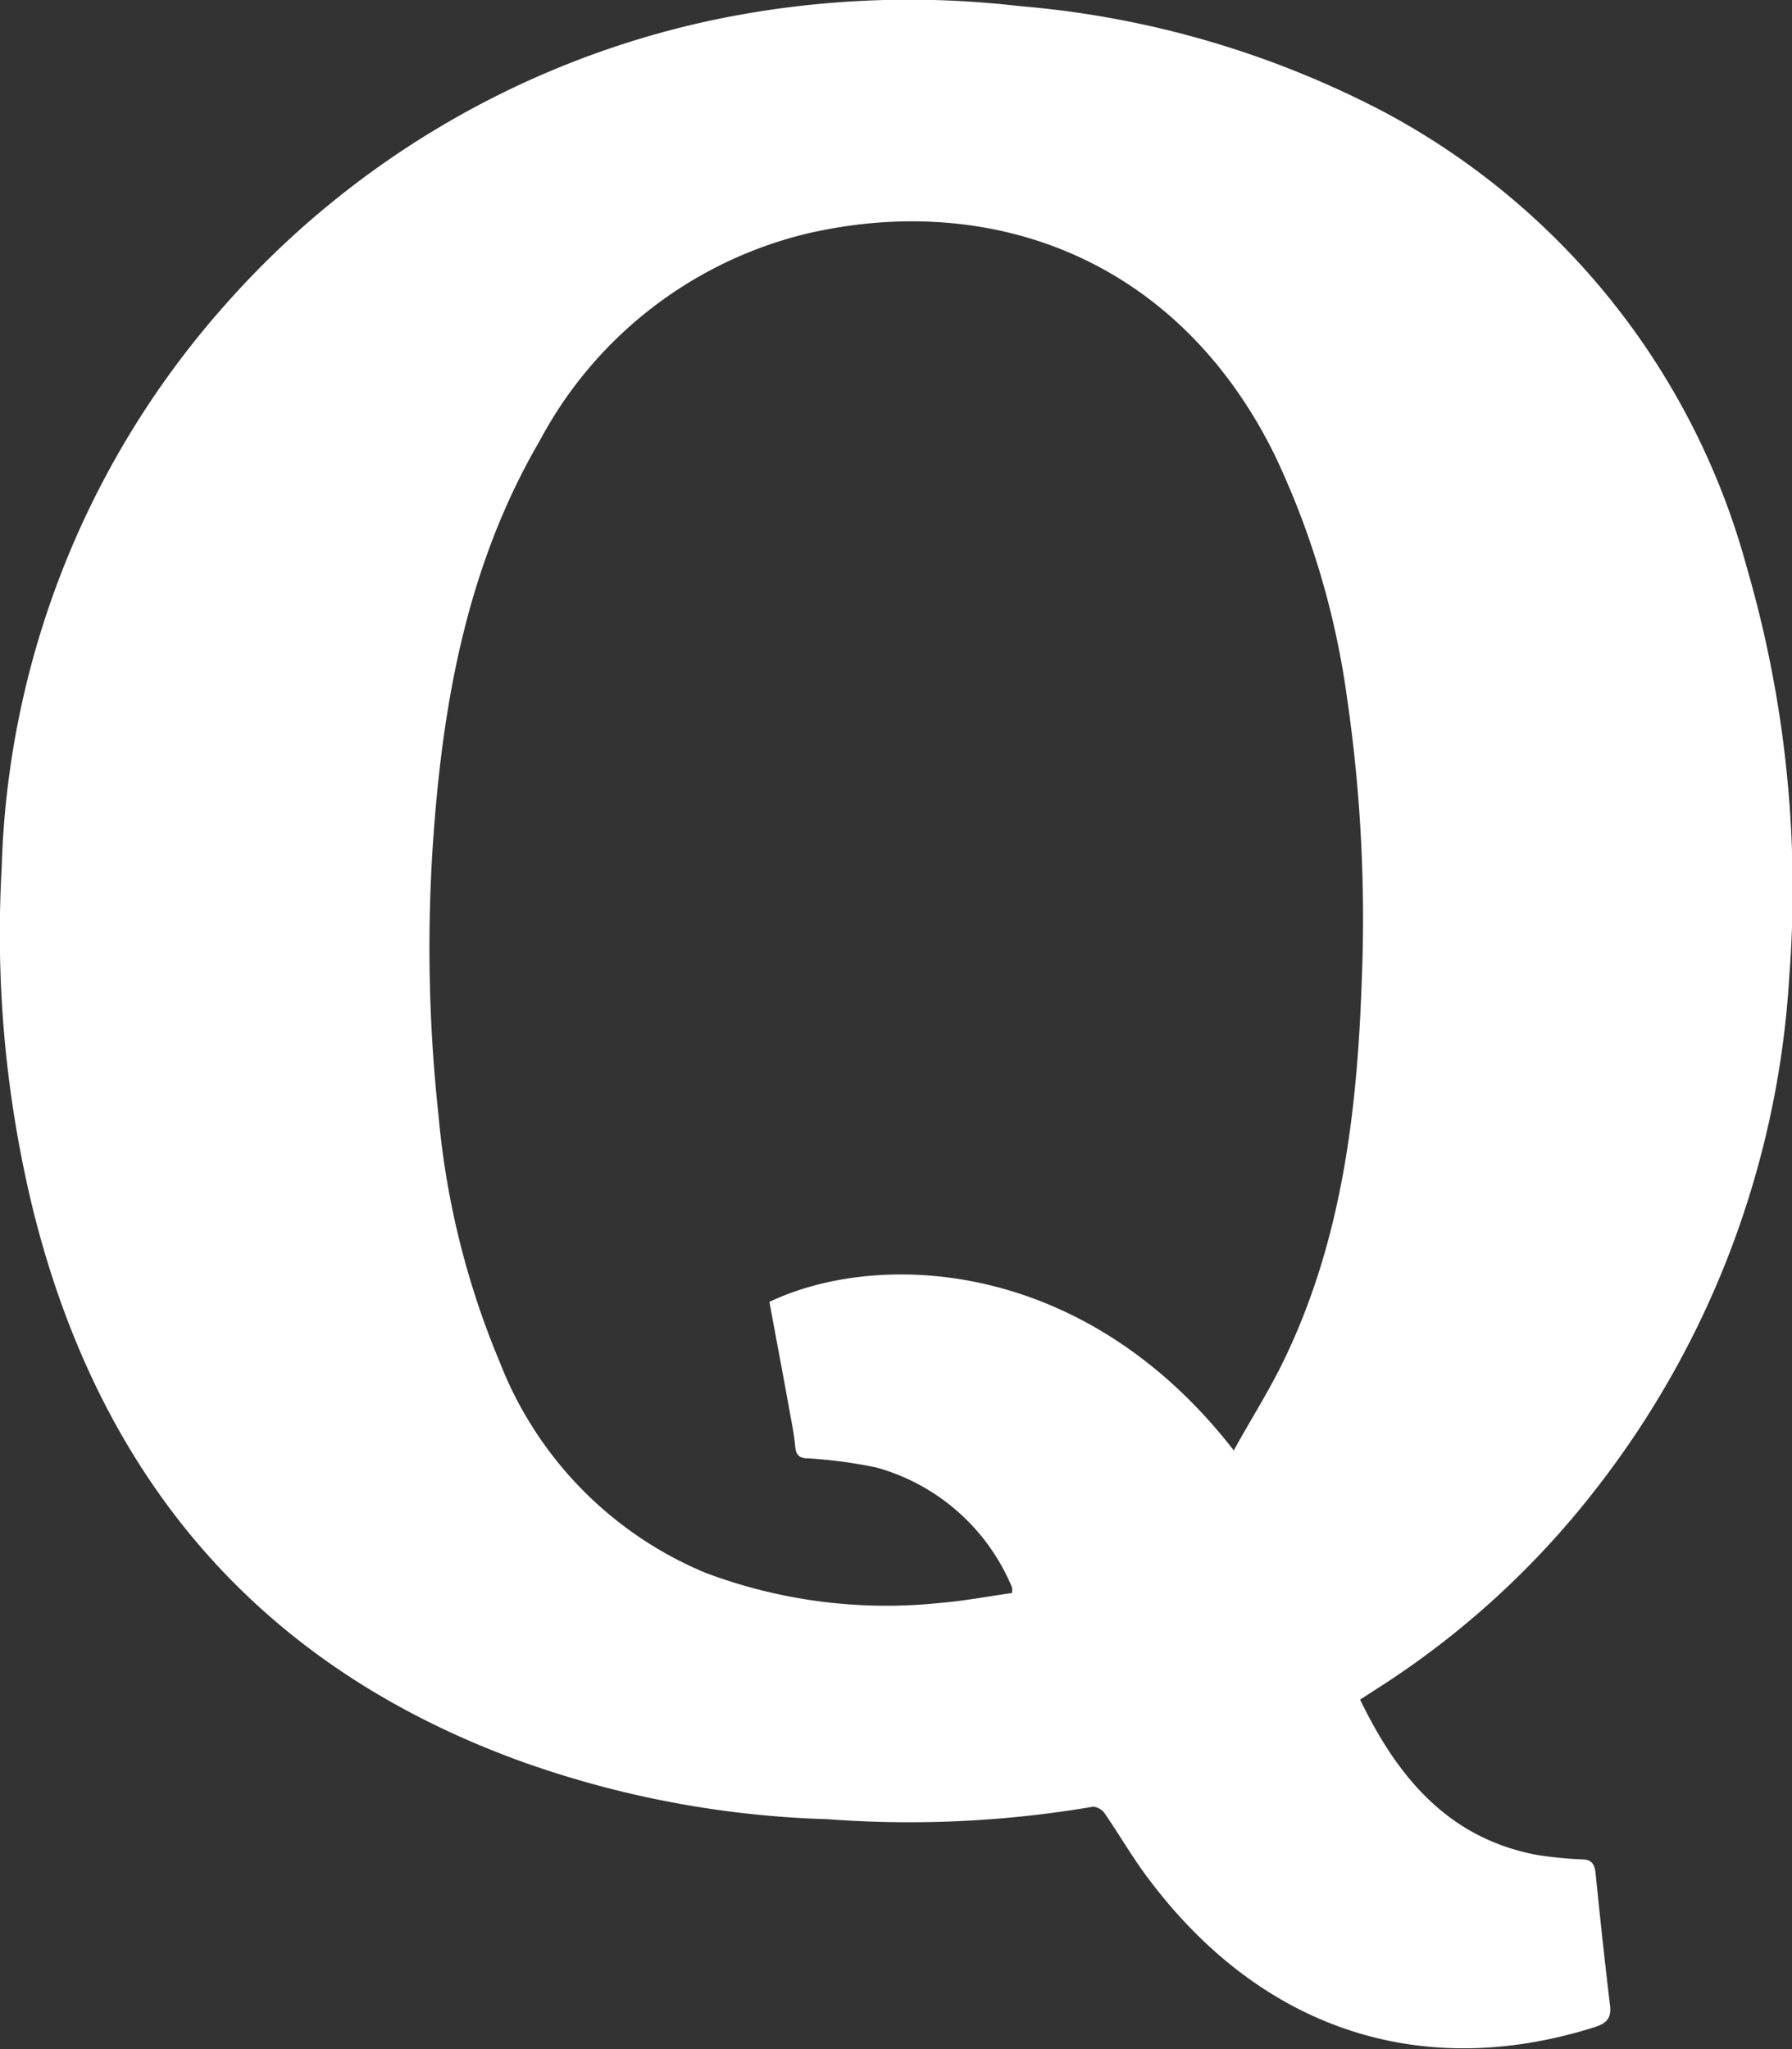 <svg xmlns="http://www.w3.org/2000/svg" viewBox="0 0 64.56 73.84"><rect x="0" y="0" width="64.56" height="73.84" fill="#333333" stroke="none"/><defs><style>.cls-1{fill:#fff;}</style></defs><title>Quora-W</title><g id="Layer_2" data-name="Layer 2"><g id="Layer_1-2" data-name="Layer 1"><path class="cls-1" d="M49,61.24c1.35,2.8,3.18,5,6.38,5.6A15.15,15.15,0,0,0,57,67c.32,0,.44.15.48.46.16,1.59.33,3.18.52,4.77.07.49-.12.68-.57.82-6.36,2-12.18,0-16.25-5.62-.48-.67-.9-1.39-1.37-2.07a.57.57,0,0,0-.43-.26,39.37,39.37,0,0,1-9.57.45,35.82,35.82,0,0,1-11-2.07C9.43,60.09,3.66,53.38,1.22,43.71A41.9,41.9,0,0,1,.06,31.29,31.9,31.9,0,0,1,8,11.11,32.45,32.45,0,0,1,25.46.77,34.4,34.4,0,0,1,36.73.22a34.33,34.33,0,0,1,13.2,3.85,26.42,26.42,0,0,1,13,16.37,41.47,41.47,0,0,1,1.53,14.78,33.21,33.21,0,0,1-6.93,18.39,31.17,31.17,0,0,1-7.94,7.25Zm-4.54-9c.67-1.21,1.37-2.3,1.91-3.47,2-4.26,2.53-8.82,2.69-13.44a55,55,0,0,0-.53-10.18,29.76,29.76,0,0,0-2.6-8.74c-3.49-7.1-10.2-9.52-16.83-8a14.86,14.86,0,0,0-9.66,7.48c-2.63,4.51-3.51,9.5-3.85,14.61a56.24,56.24,0,0,0,.21,9.71A29.78,29.78,0,0,0,18,49.07a13.53,13.53,0,0,0,7.41,7.6,18.48,18.48,0,0,0,8.43,1.09c.88-.07,1.76-.24,2.62-.36a1.16,1.16,0,0,0,0-.2,7.44,7.44,0,0,0-4.88-4.32,16.78,16.78,0,0,0-2.45-.33c-.3,0-.45-.09-.48-.42-.05-.54-.17-1.07-.26-1.6-.22-1.21-.45-2.42-.67-3.62C31.62,45.05,39.06,45.29,44.47,52.29Z"/></g></g></svg>
